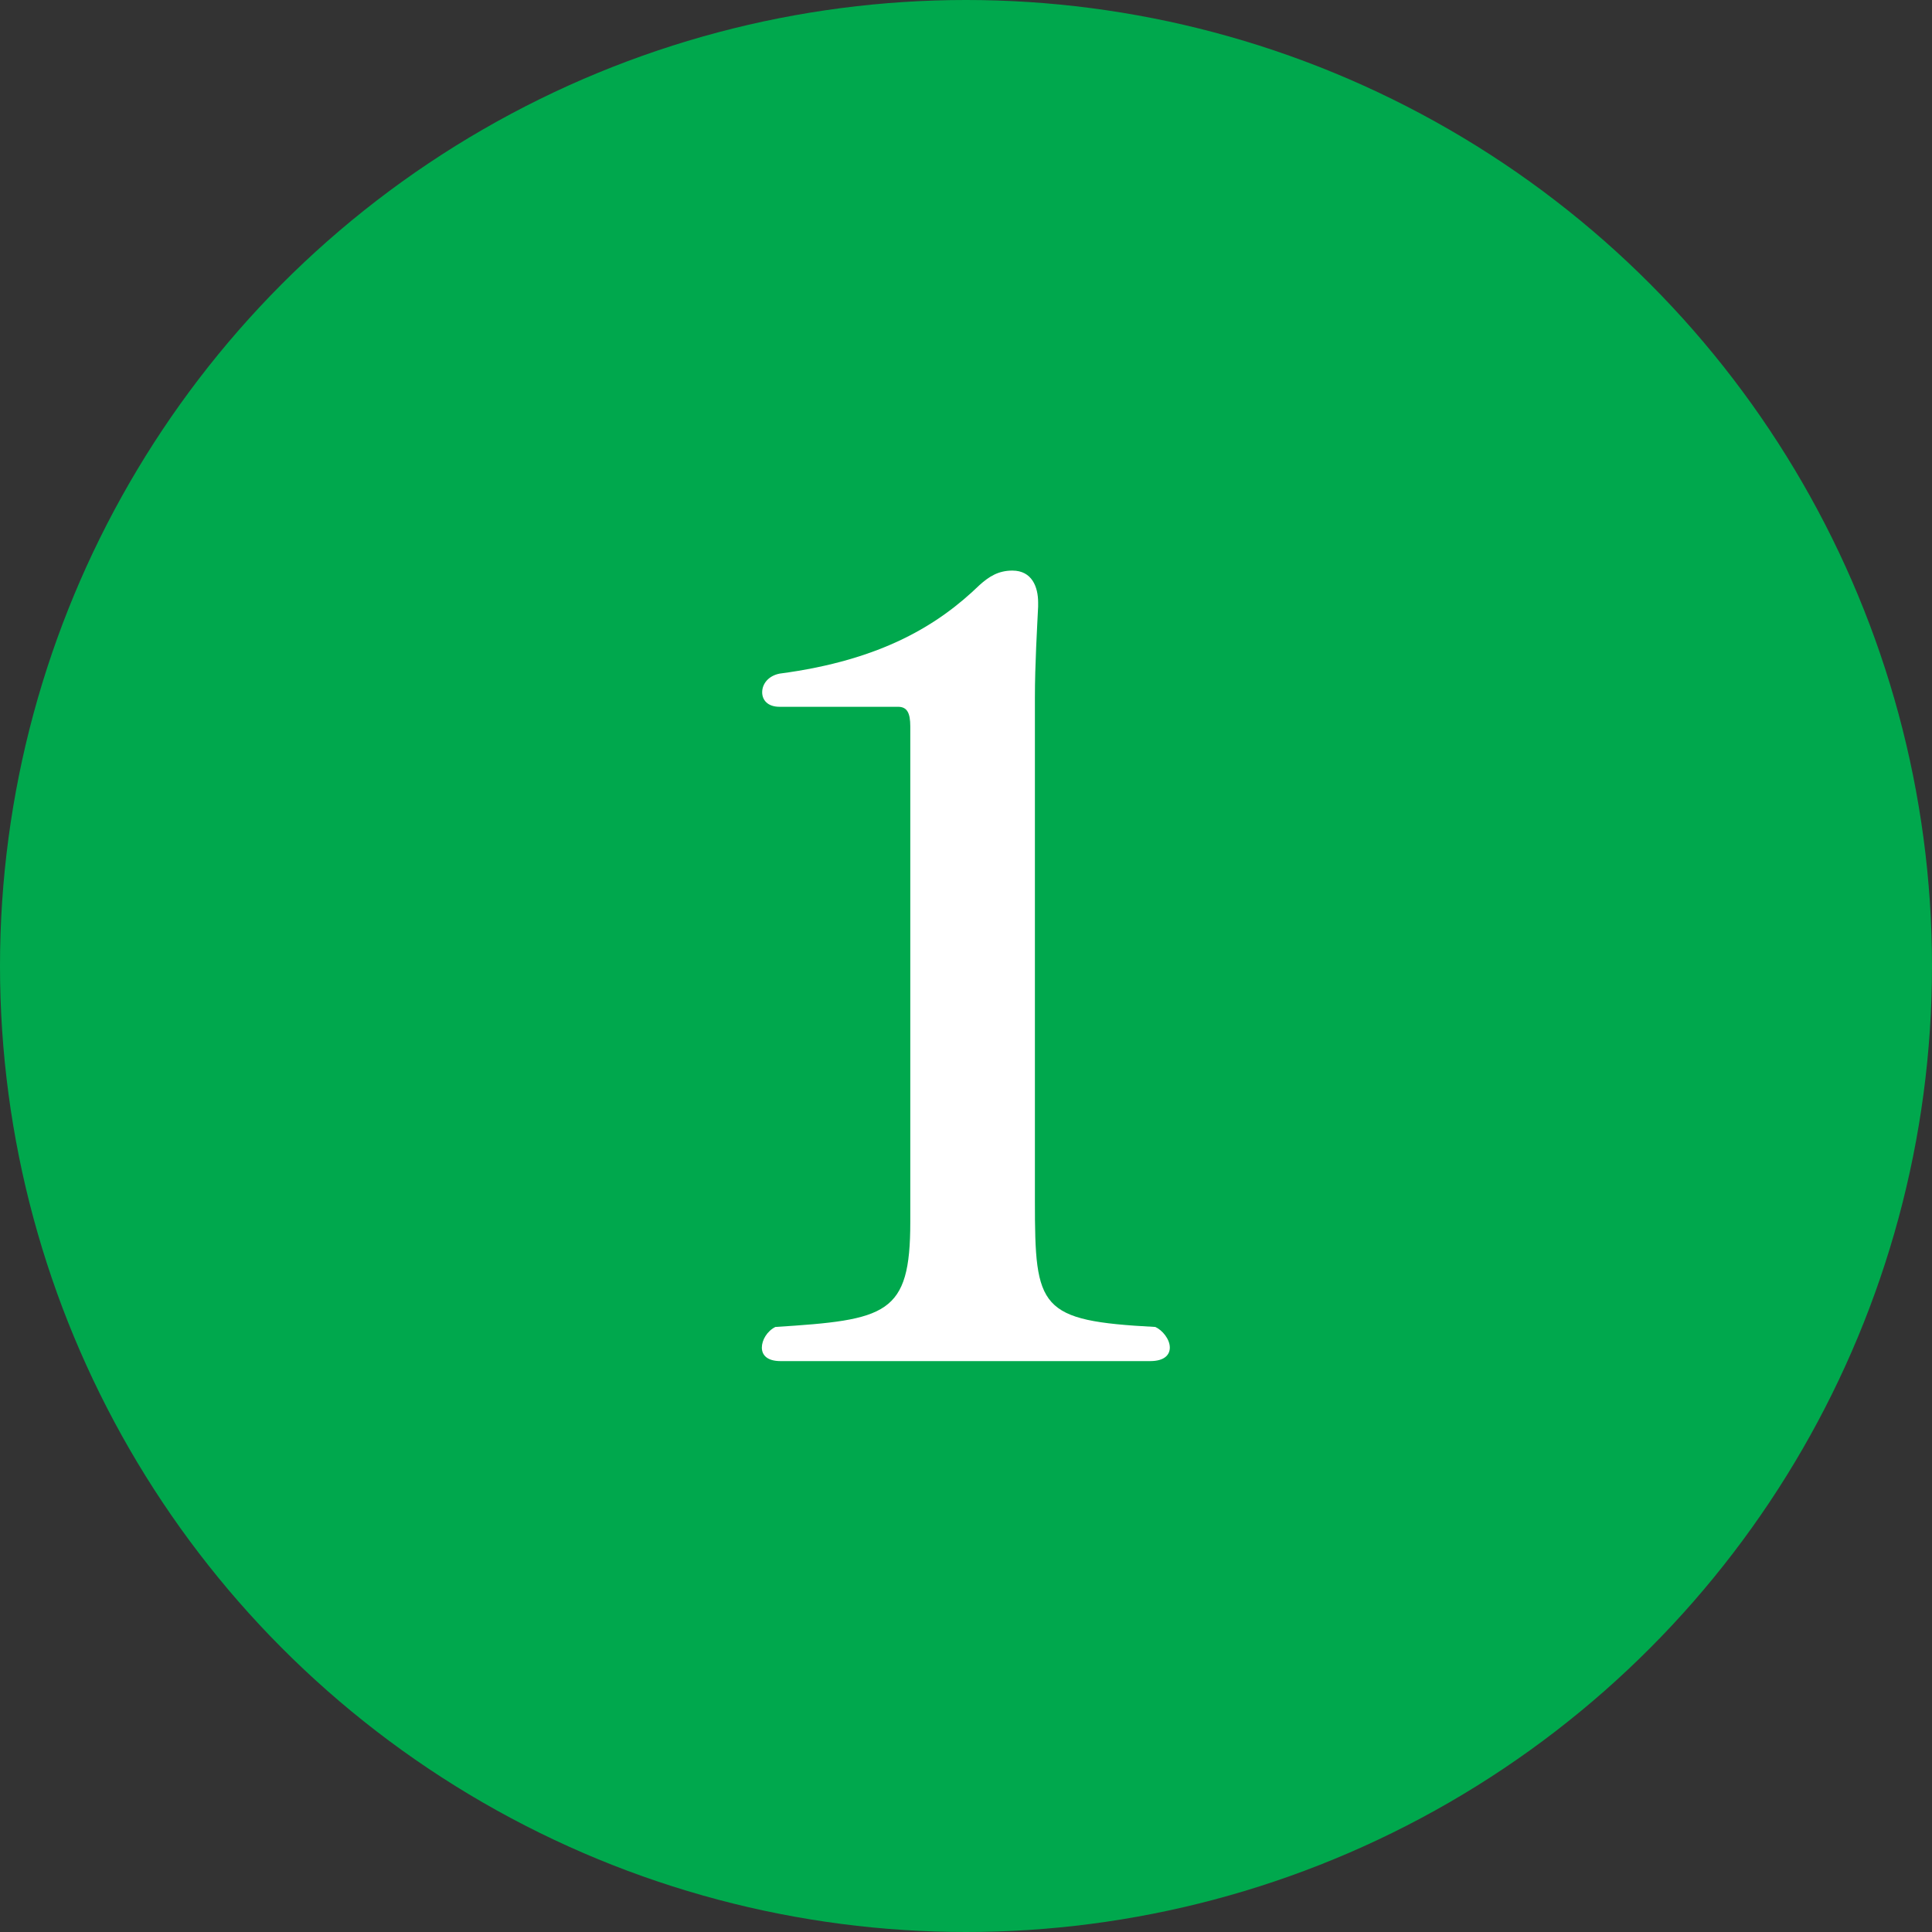 <?xml version="1.0" encoding="UTF-8"?>
<svg id="_レイヤー_2" data-name="レイヤー 2" xmlns="http://www.w3.org/2000/svg" viewBox="0 0 60 60">
  <rect x="0" y="0" width="60" height="60" fill="#333333" stroke="none"/>
  <defs>
    <style>
      .cls-1 {
        fill: #00a84d;
      }

      .cls-2 {
        fill: #fff;
      }
    </style>
  </defs>
  <g id="_内容" data-name="内容">
    <g>
      <circle class="cls-1" cx="30" cy="30" r="30"/>
      <path class="cls-2" d="M24.24,42.27c-.42,0-.58-.19-.58-.42s.16-.51.42-.64c3.46-.22,4.19-.38,4.19-3.26v-15.39c0-.42-.1-.61-.38-.61h-3.68c-.38,0-.54-.22-.54-.45,0-.26.19-.51.54-.58,3.2-.42,4.96-1.54,6.21-2.75.29-.26.58-.45,1.02-.45.61,0,.8.51.8.99v.13c-.03.64-.1,1.79-.1,2.82v15.65c0,3.33.13,3.71,3.74,3.9.22.1.45.38.45.64,0,.22-.16.42-.61.42h-11.49Z"/>
    </g>
  </g>
</svg>